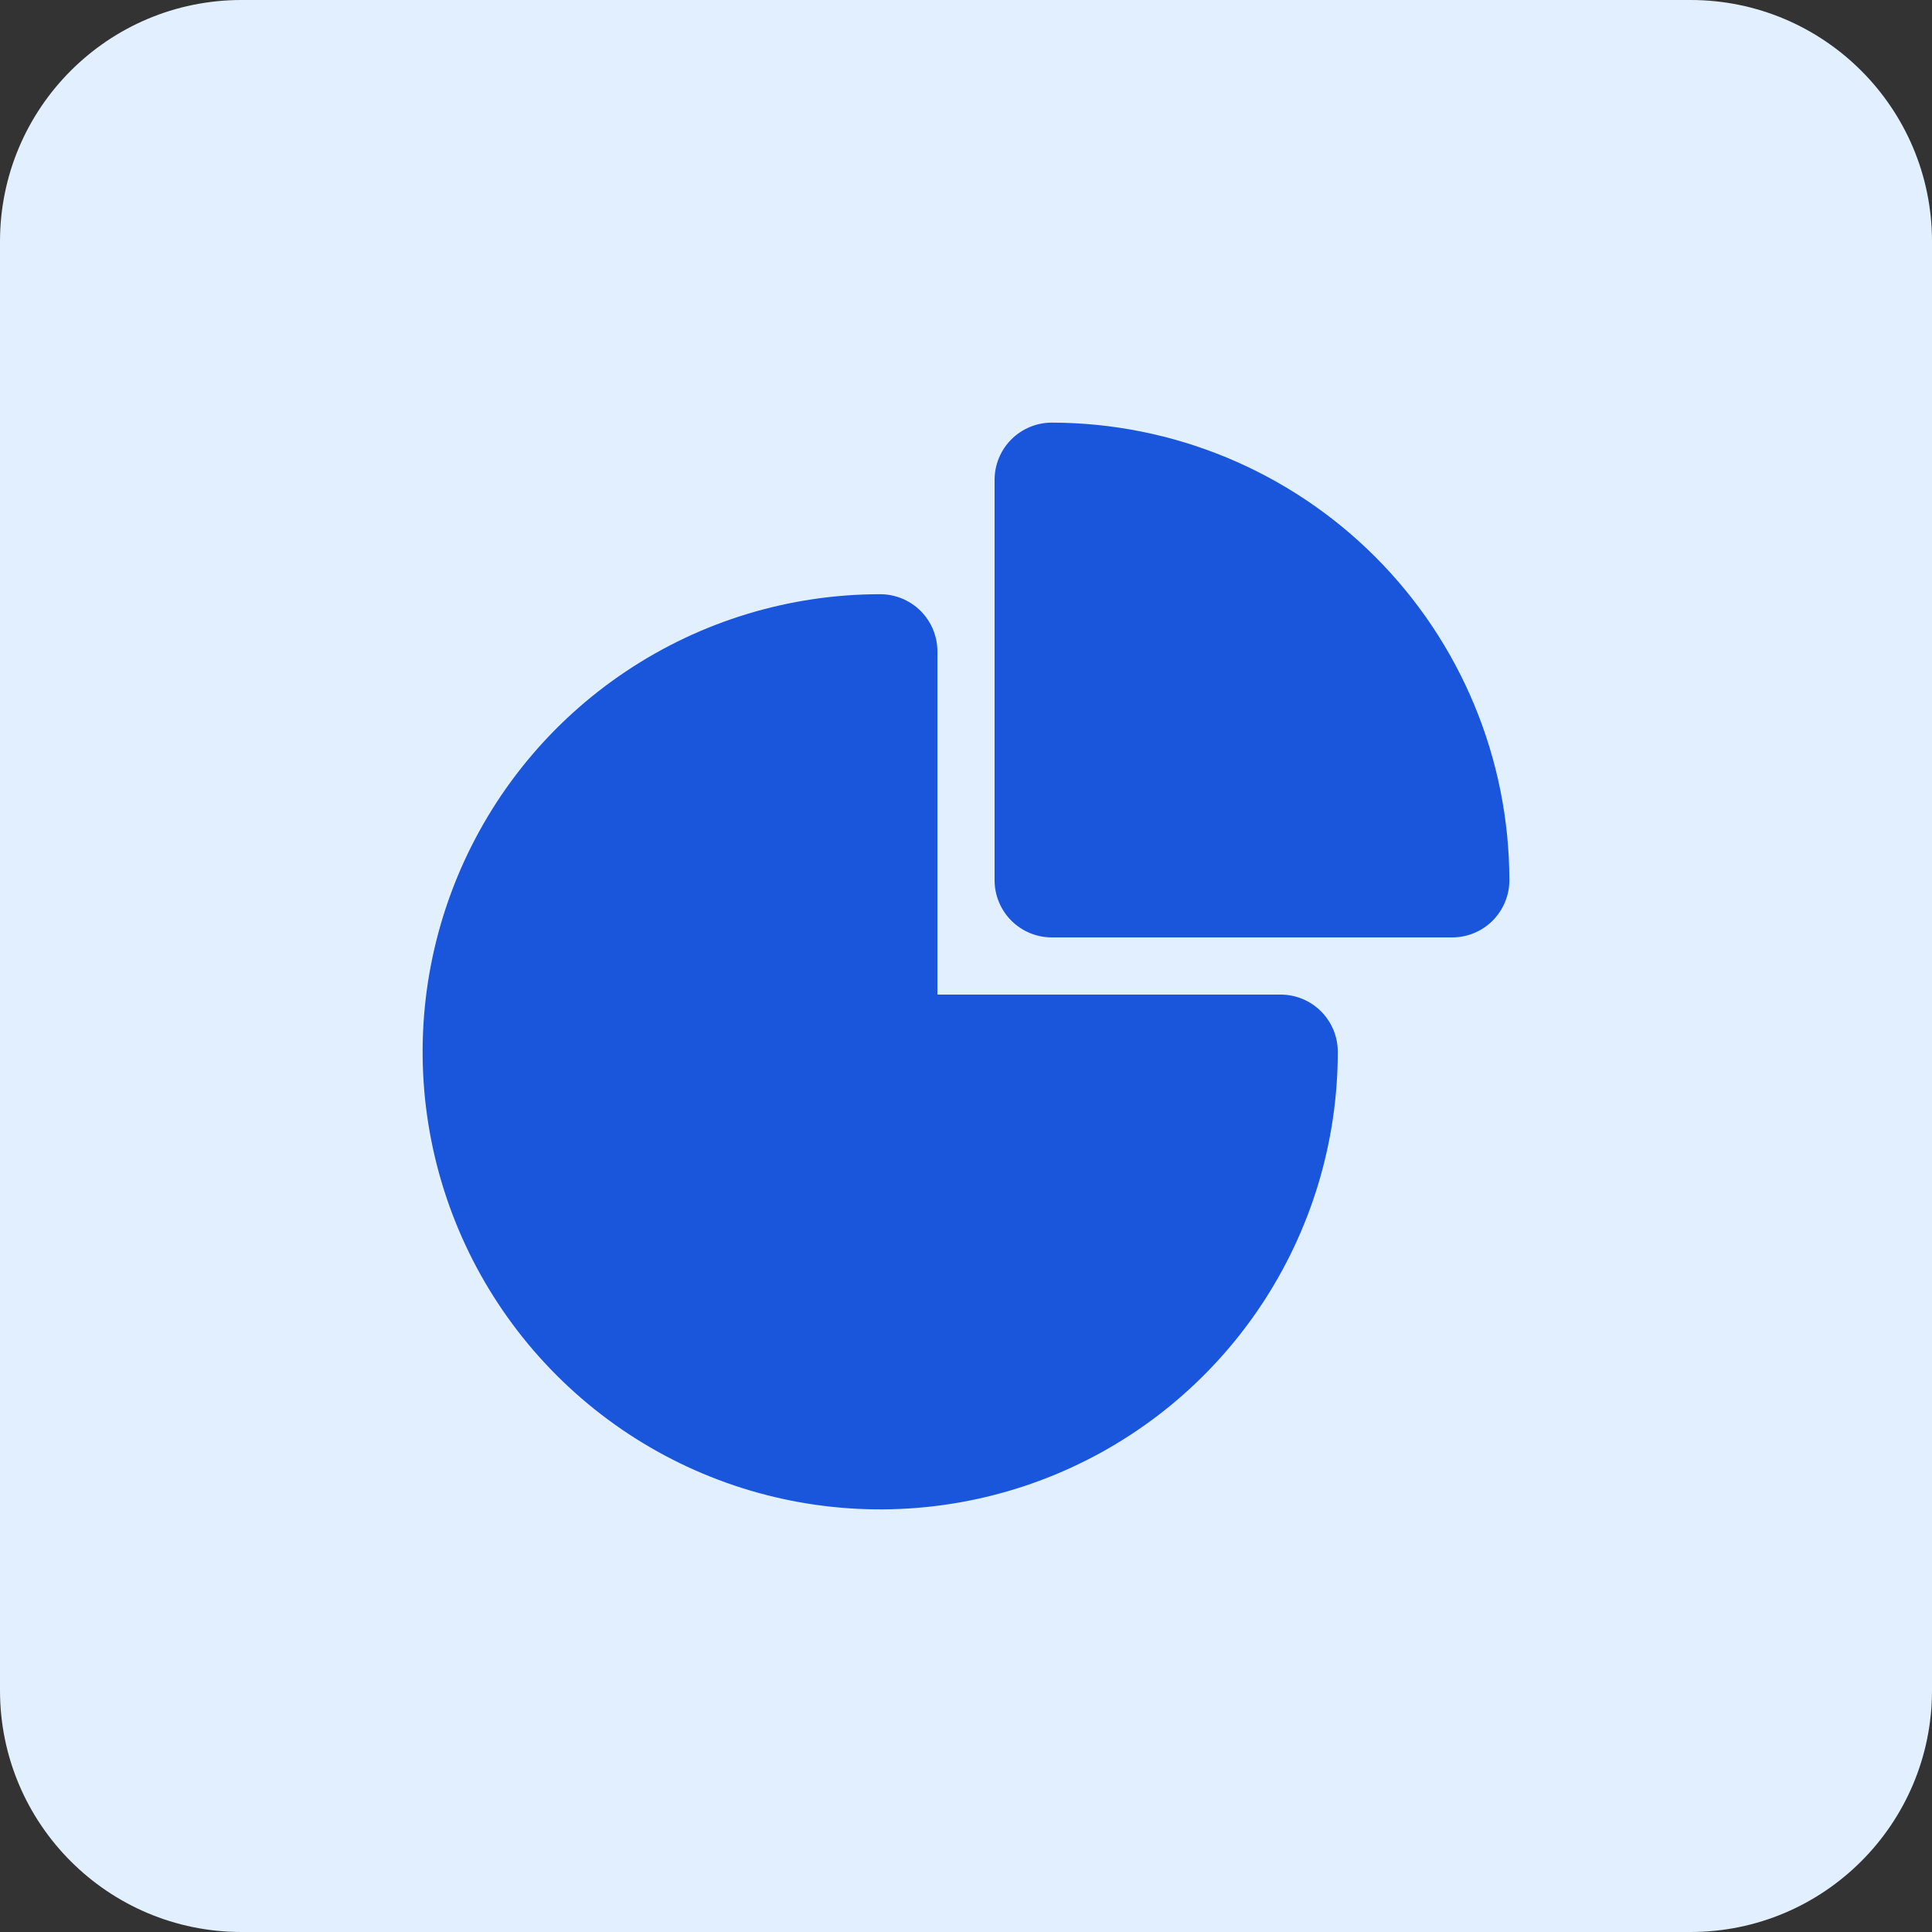 <svg width="64" height="64" viewBox="0 0 64 64" fill="none" xmlns="http://www.w3.org/2000/svg">
<rect x="0" y="0" width="64" height="64" fill="#333333" stroke="none"/>
<path d="M0 8C0 3.582 3.582 0 8 0H56C60.418 0 64 3.582 64 8V56C64 60.418 60.418 64 56 64H8C3.582 64 0 60.418 0 56V8Z" fill="#E1EFFE"/>
<g clip-path="url(#clip0_1118_295935)">
<path d="M42.421 32.947H31.053V21.579C31.053 21.076 30.853 20.595 30.498 20.239C30.142 19.884 29.66 19.684 29.158 19.684C26.16 19.684 23.229 20.573 20.737 22.239C18.244 23.904 16.301 26.272 15.154 29.041C14.007 31.811 13.706 34.859 14.291 37.799C14.876 40.74 16.32 43.441 18.44 45.56C20.559 47.68 23.26 49.124 26.201 49.709C29.141 50.294 32.189 49.993 34.959 48.846C37.728 47.699 40.096 45.756 41.761 43.263C43.427 40.771 44.316 37.84 44.316 34.842C44.316 34.34 44.116 33.858 43.761 33.502C43.406 33.147 42.924 32.947 42.421 32.947Z" fill="#1A56DB"/>
<path d="M34.842 14C34.34 14 33.858 14.2 33.502 14.555C33.147 14.91 32.947 15.392 32.947 15.895V29.158C32.947 29.66 33.147 30.142 33.502 30.498C33.858 30.853 34.34 31.053 34.842 31.053H48.105C48.608 31.053 49.09 30.853 49.445 30.498C49.8 30.142 50 29.66 50 29.158C49.995 25.139 48.397 21.286 45.555 18.445C42.714 15.603 38.861 14.005 34.842 14Z" fill="#1A56DB"/>
</g>
<defs>
<clipPath id="clip0_1118_295935">
<rect width="36" height="36" fill="white" transform="translate(14 14)"/>
</clipPath>
</defs>
</svg>
